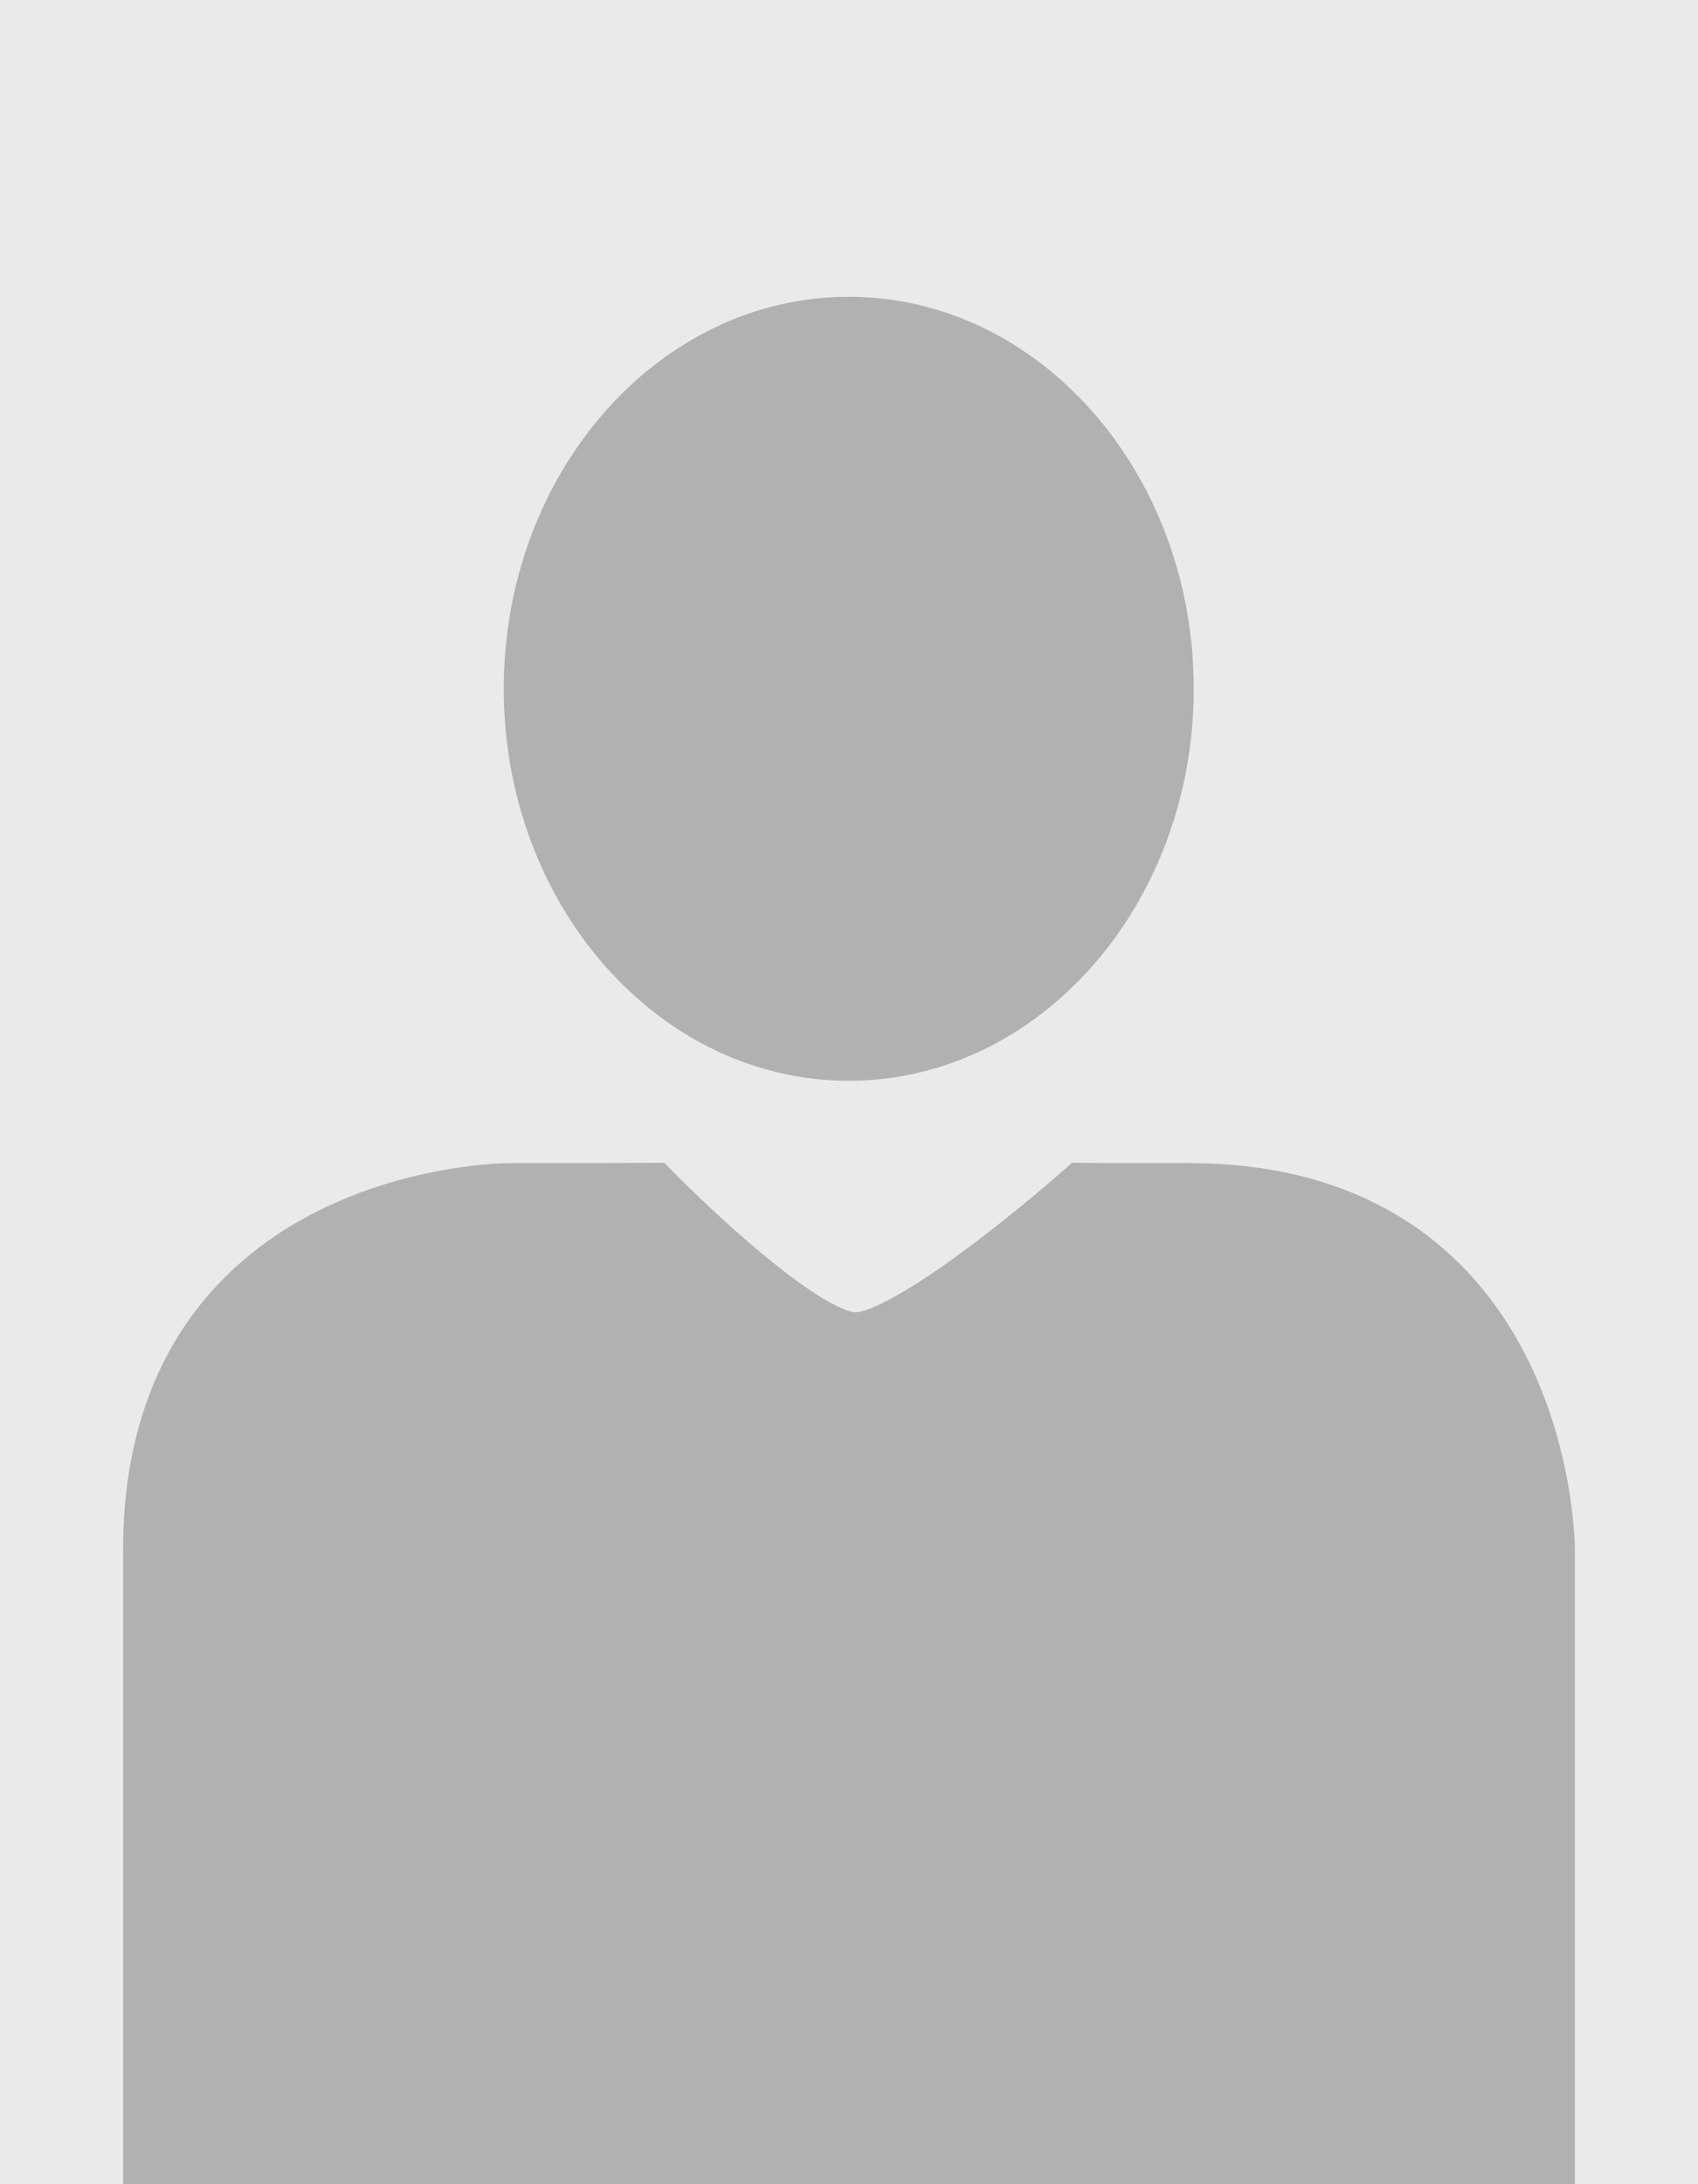 <?xml version="1.0" encoding="utf-8"?>
<!-- Generator: Adobe Illustrator 16.0.4, SVG Export Plug-In . SVG Version: 6.00 Build 0)  -->
<!DOCTYPE svg PUBLIC "-//W3C//DTD SVG 1.1//EN" "http://www.w3.org/Graphics/SVG/1.1/DTD/svg11.dtd">
<svg version="1.1" id="Ebene_1" xmlns="http://www.w3.org/2000/svg" xmlns:xlink="http://www.w3.org/1999/xlink" x="0px" y="0px"
	 width="581px" height="747px" viewBox="0 0 581 747" enable-background="new 0 0 581 747" xml:space="preserve">
<rect fill="#EAEAEA" width="581" height="747"/>
<path fill="#B1B1B1" d="M290.411,101.505c-65.092,0-118.049,60.139-118.049,134.061c0,73.922,52.957,134.062,118.049,134.062
	c65.092,0,118.048-60.14,118.048-134.062C408.459,161.644,355.503,101.505,290.411,101.505z"/>
<path fill="#B1B1B1" d="M522.522,464.472c-15.213-30.425-47.688-66.692-116.011-66.692h-26.652l-13.02-0.111l-2.766,2.447
	c-0.144,0.127-14.491,12.8-31.039,25.273c-30.02,22.63-39.13,23.457-40.294,23.457c-0.02,0-0.037,0-0.053-0.001
	c-0.905-0.021-9.599-0.863-35.831-23.352c-14.356-12.308-26.567-24.772-26.689-24.897l-2.846-2.912l-25.769,0.096h-27.067
	c-1.346,0-33.33,0.186-65.676,16.359c-30.425,15.212-66.692,47.688-66.692,116.01V747h9.623h9.623h458.273h9.622h9.622V530.148
	C538.881,528.803,538.695,496.818,522.522,464.472z"/>
</svg>
